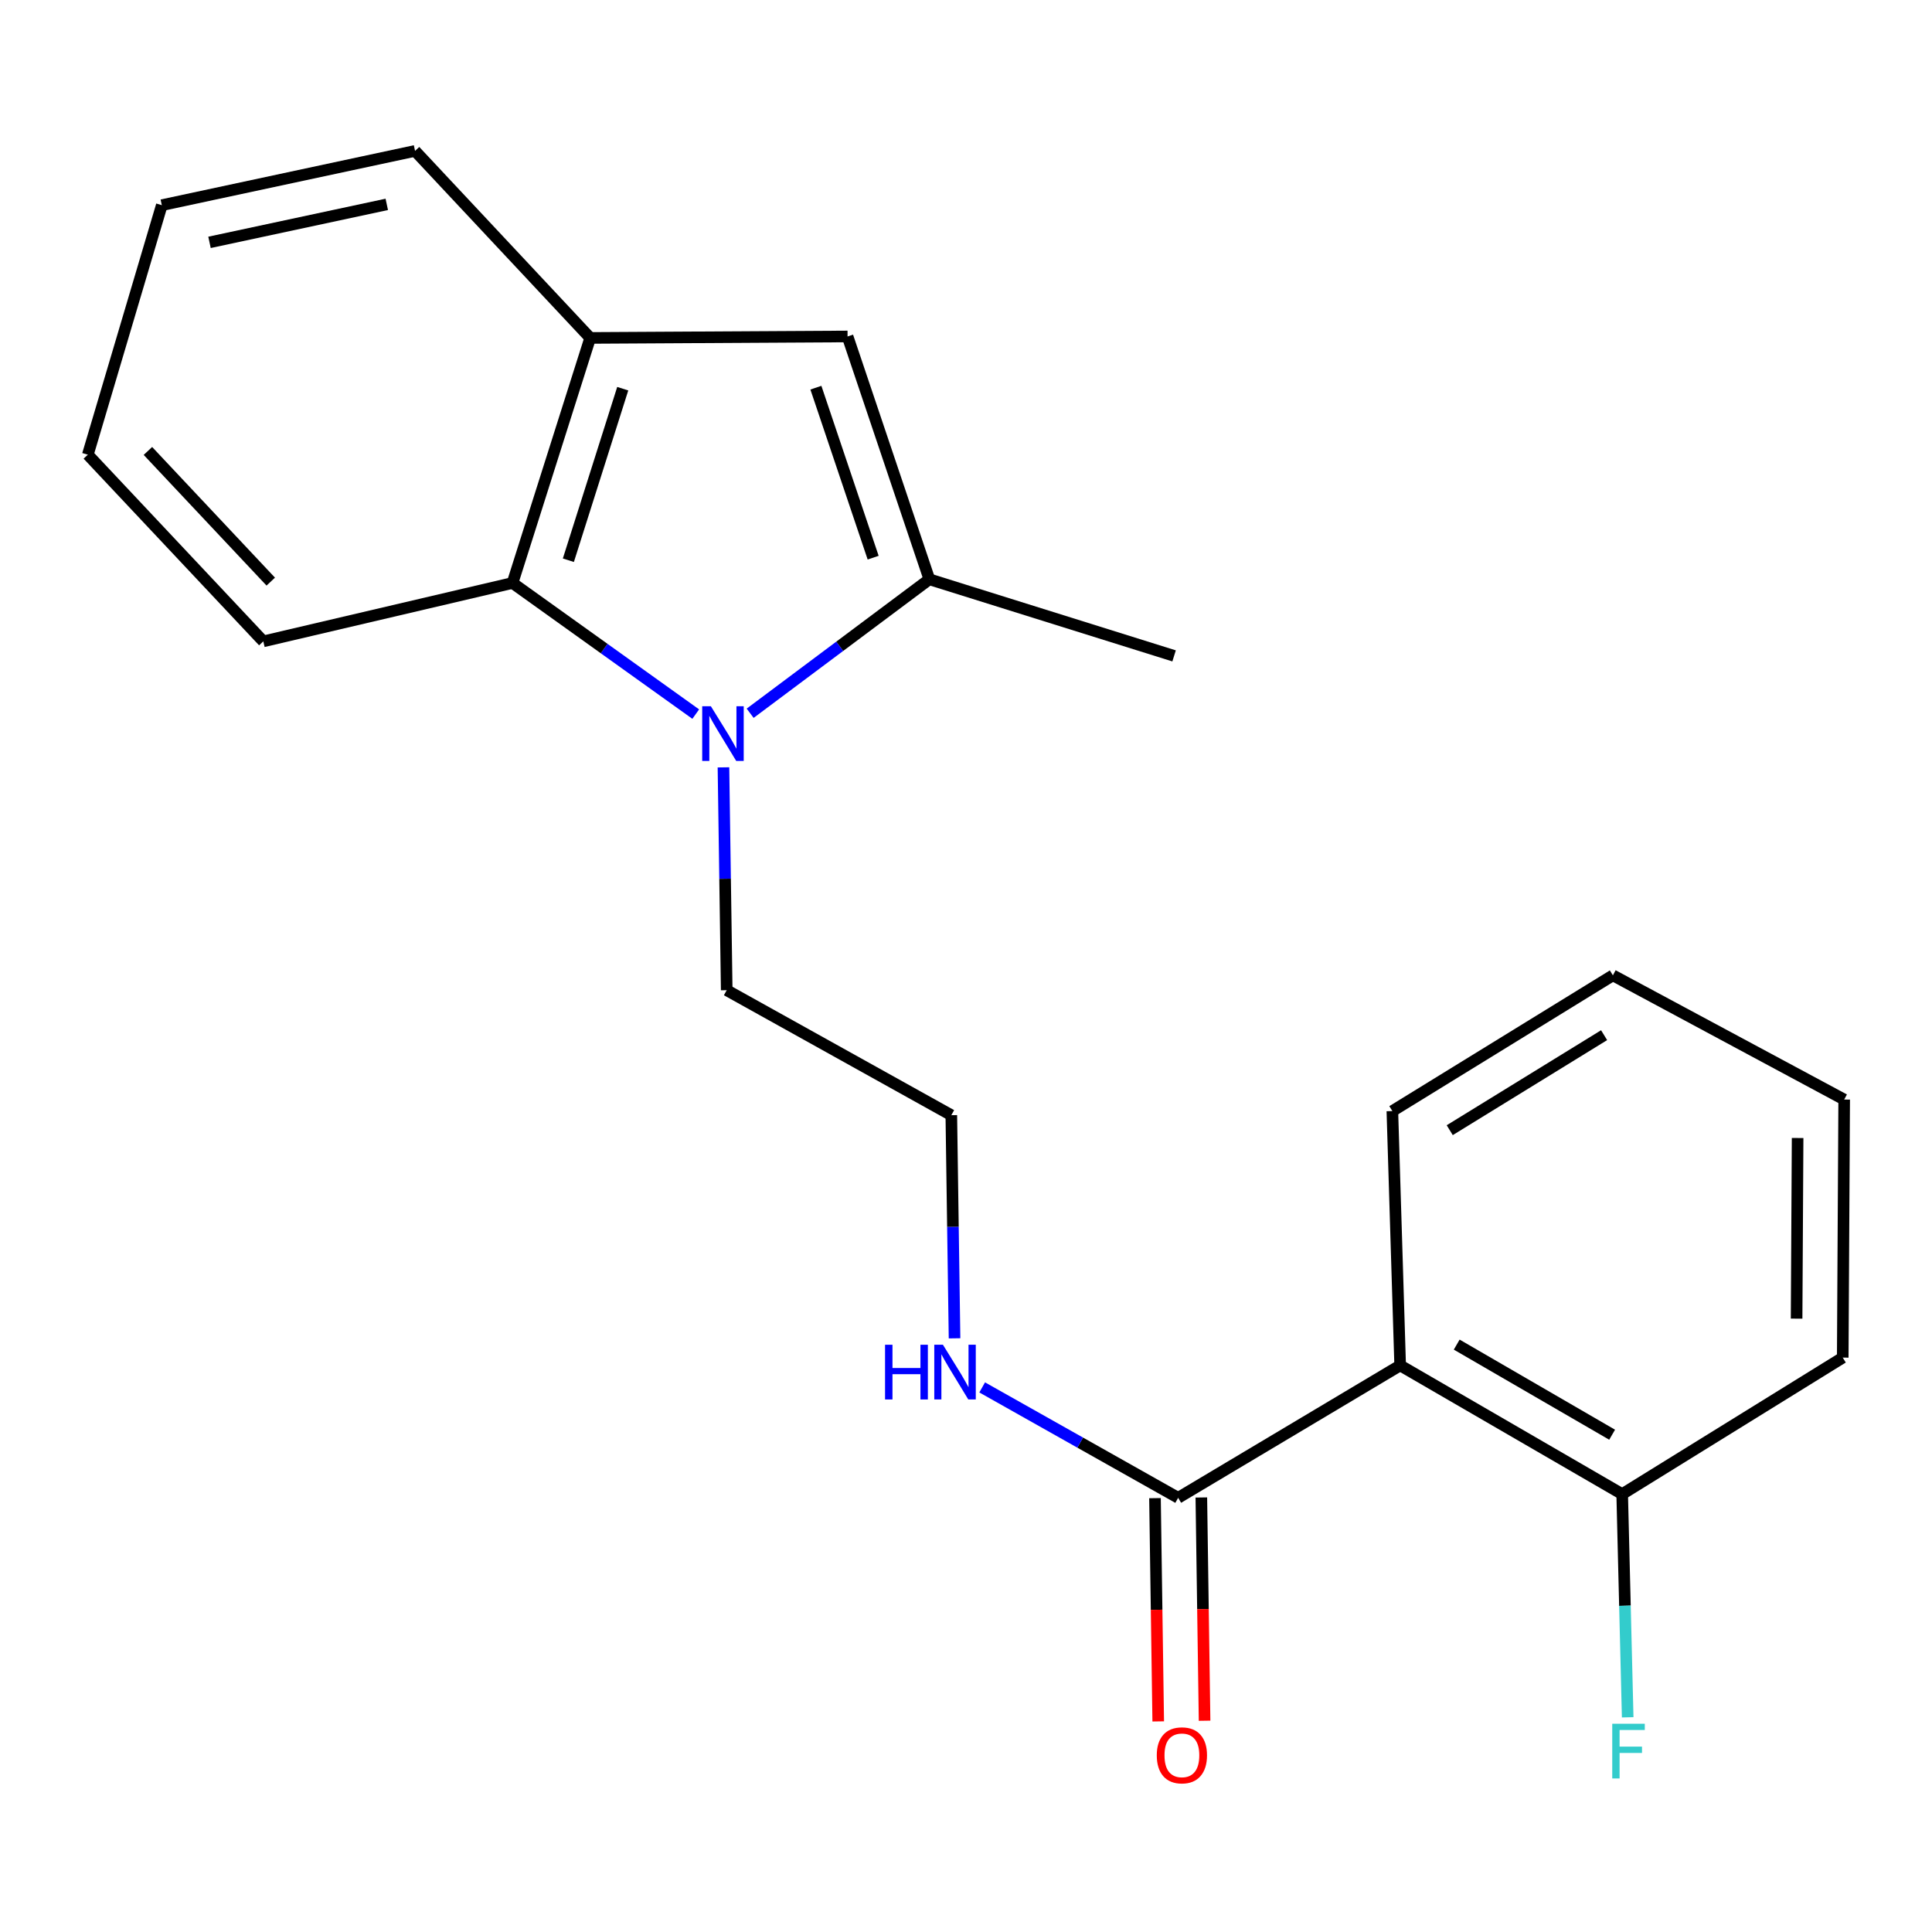 <?xml version='1.0' encoding='iso-8859-1'?>
<svg version='1.1' baseProfile='full'
              xmlns='http://www.w3.org/2000/svg'
                      xmlns:rdkit='http://www.rdkit.org/xml'
                      xmlns:xlink='http://www.w3.org/1999/xlink'
                  xml:space='preserve'
width='1000px' height='1000px' viewBox='0 0 1000 1000'>
<!-- END OF HEADER -->
<rect style='opacity:1.0;fill:#FFFFFF;stroke:none' width='1000' height='1000' x='0' y='0'> </rect>
<path class='bond-0' d='M 388.278,369.183 L 434.654,334.513' style='fill:none;fill-rule:evenodd;stroke:#0000FF;stroke-width:6px;stroke-linecap:butt;stroke-linejoin:miter;stroke-opacity:1' />
<path class='bond-0' d='M 434.654,334.513 L 481.031,299.843' style='fill:none;fill-rule:evenodd;stroke:#000000;stroke-width:6px;stroke-linecap:butt;stroke-linejoin:miter;stroke-opacity:1' />
<path class='bond-2' d='M 360.115,369.621 L 312.698,335.686' style='fill:none;fill-rule:evenodd;stroke:#0000FF;stroke-width:6px;stroke-linecap:butt;stroke-linejoin:miter;stroke-opacity:1' />
<path class='bond-2' d='M 312.698,335.686 L 265.282,301.75' style='fill:none;fill-rule:evenodd;stroke:#000000;stroke-width:6px;stroke-linecap:butt;stroke-linejoin:miter;stroke-opacity:1' />
<path class='bond-9' d='M 374.459,397.185 L 375.304,454.856' style='fill:none;fill-rule:evenodd;stroke:#0000FF;stroke-width:6px;stroke-linecap:butt;stroke-linejoin:miter;stroke-opacity:1' />
<path class='bond-9' d='M 375.304,454.856 L 376.149,512.526' style='fill:none;fill-rule:evenodd;stroke:#000000;stroke-width:6px;stroke-linecap:butt;stroke-linejoin:miter;stroke-opacity:1' />
<path class='bond-1' d='M 481.031,299.843 L 438.695,174.153' style='fill:none;fill-rule:evenodd;stroke:#000000;stroke-width:6px;stroke-linecap:butt;stroke-linejoin:miter;stroke-opacity:1' />
<path class='bond-1' d='M 451.942,288.649 L 422.306,200.666' style='fill:none;fill-rule:evenodd;stroke:#000000;stroke-width:6px;stroke-linecap:butt;stroke-linejoin:miter;stroke-opacity:1' />
<path class='bond-11' d='M 481.031,299.843 L 607.708,339.487' style='fill:none;fill-rule:evenodd;stroke:#000000;stroke-width:6px;stroke-linecap:butt;stroke-linejoin:miter;stroke-opacity:1' />
<path class='bond-21' d='M 438.695,174.153 L 305.486,174.913' style='fill:none;fill-rule:evenodd;stroke:#000000;stroke-width:6px;stroke-linecap:butt;stroke-linejoin:miter;stroke-opacity:1' />
<path class='bond-4' d='M 265.282,301.75 L 305.486,174.913' style='fill:none;fill-rule:evenodd;stroke:#000000;stroke-width:6px;stroke-linecap:butt;stroke-linejoin:miter;stroke-opacity:1' />
<path class='bond-4' d='M 294.186,289.974 L 322.328,201.189' style='fill:none;fill-rule:evenodd;stroke:#000000;stroke-width:6px;stroke-linecap:butt;stroke-linejoin:miter;stroke-opacity:1' />
<path class='bond-14' d='M 265.282,301.75 L 136.286,331.969' style='fill:none;fill-rule:evenodd;stroke:#000000;stroke-width:6px;stroke-linecap:butt;stroke-linejoin:miter;stroke-opacity:1' />
<path class='bond-3' d='M 724.72,706.734 L 609.814,775.264' style='fill:none;fill-rule:evenodd;stroke:#000000;stroke-width:6px;stroke-linecap:butt;stroke-linejoin:miter;stroke-opacity:1' />
<path class='bond-6' d='M 724.72,706.734 L 839.639,773.358' style='fill:none;fill-rule:evenodd;stroke:#000000;stroke-width:6px;stroke-linecap:butt;stroke-linejoin:miter;stroke-opacity:1' />
<path class='bond-6' d='M 753.992,695.969 L 834.436,742.606' style='fill:none;fill-rule:evenodd;stroke:#000000;stroke-width:6px;stroke-linecap:butt;stroke-linejoin:miter;stroke-opacity:1' />
<path class='bond-13' d='M 724.72,706.734 L 720.681,575.085' style='fill:none;fill-rule:evenodd;stroke:#000000;stroke-width:6px;stroke-linecap:butt;stroke-linejoin:miter;stroke-opacity:1' />
<path class='bond-15' d='M 305.486,174.913 L 214.828,78.109' style='fill:none;fill-rule:evenodd;stroke:#000000;stroke-width:6px;stroke-linecap:butt;stroke-linejoin:miter;stroke-opacity:1' />
<path class='bond-5' d='M 609.814,775.264 L 559.095,746.69' style='fill:none;fill-rule:evenodd;stroke:#000000;stroke-width:6px;stroke-linecap:butt;stroke-linejoin:miter;stroke-opacity:1' />
<path class='bond-5' d='M 559.095,746.69 L 508.375,718.117' style='fill:none;fill-rule:evenodd;stroke:#0000FF;stroke-width:6px;stroke-linecap:butt;stroke-linejoin:miter;stroke-opacity:1' />
<path class='bond-7' d='M 597.818,775.438 L 598.656,833.217' style='fill:none;fill-rule:evenodd;stroke:#000000;stroke-width:6px;stroke-linecap:butt;stroke-linejoin:miter;stroke-opacity:1' />
<path class='bond-7' d='M 598.656,833.217 L 599.495,890.996' style='fill:none;fill-rule:evenodd;stroke:#FF0000;stroke-width:6px;stroke-linecap:butt;stroke-linejoin:miter;stroke-opacity:1' />
<path class='bond-7' d='M 621.81,775.09 L 622.648,832.869' style='fill:none;fill-rule:evenodd;stroke:#000000;stroke-width:6px;stroke-linecap:butt;stroke-linejoin:miter;stroke-opacity:1' />
<path class='bond-7' d='M 622.648,832.869 L 623.487,890.648' style='fill:none;fill-rule:evenodd;stroke:#FF0000;stroke-width:6px;stroke-linecap:butt;stroke-linejoin:miter;stroke-opacity:1' />
<path class='bond-10' d='M 839.639,773.358 L 841.063,831.119' style='fill:none;fill-rule:evenodd;stroke:#000000;stroke-width:6px;stroke-linecap:butt;stroke-linejoin:miter;stroke-opacity:1' />
<path class='bond-10' d='M 841.063,831.119 L 842.488,888.88' style='fill:none;fill-rule:evenodd;stroke:#33CCCC;stroke-width:6px;stroke-linecap:butt;stroke-linejoin:miter;stroke-opacity:1' />
<path class='bond-16' d='M 839.639,773.358 L 953.799,702.695' style='fill:none;fill-rule:evenodd;stroke:#000000;stroke-width:6px;stroke-linecap:butt;stroke-linejoin:miter;stroke-opacity:1' />
<path class='bond-8' d='M 494.069,692.715 L 493.235,634.966' style='fill:none;fill-rule:evenodd;stroke:#0000FF;stroke-width:6px;stroke-linecap:butt;stroke-linejoin:miter;stroke-opacity:1' />
<path class='bond-8' d='M 493.235,634.966 L 492.402,577.218' style='fill:none;fill-rule:evenodd;stroke:#000000;stroke-width:6px;stroke-linecap:butt;stroke-linejoin:miter;stroke-opacity:1' />
<path class='bond-12' d='M 376.149,512.526 L 492.402,577.218' style='fill:none;fill-rule:evenodd;stroke:#000000;stroke-width:6px;stroke-linecap:butt;stroke-linejoin:miter;stroke-opacity:1' />
<path class='bond-17' d='M 720.681,575.085 L 834.827,504.835' style='fill:none;fill-rule:evenodd;stroke:#000000;stroke-width:6px;stroke-linecap:butt;stroke-linejoin:miter;stroke-opacity:1' />
<path class='bond-17' d='M 750.379,584.982 L 830.281,535.807' style='fill:none;fill-rule:evenodd;stroke:#000000;stroke-width:6px;stroke-linecap:butt;stroke-linejoin:miter;stroke-opacity:1' />
<path class='bond-18' d='M 136.286,331.969 L 45.455,235.352' style='fill:none;fill-rule:evenodd;stroke:#000000;stroke-width:6px;stroke-linecap:butt;stroke-linejoin:miter;stroke-opacity:1' />
<path class='bond-18' d='M 140.143,301.042 L 76.561,233.41' style='fill:none;fill-rule:evenodd;stroke:#000000;stroke-width:6px;stroke-linecap:butt;stroke-linejoin:miter;stroke-opacity:1' />
<path class='bond-22' d='M 214.828,78.109 L 83.752,106.196' style='fill:none;fill-rule:evenodd;stroke:#000000;stroke-width:6px;stroke-linecap:butt;stroke-linejoin:miter;stroke-opacity:1' />
<path class='bond-22' d='M 200.194,105.784 L 108.441,125.445' style='fill:none;fill-rule:evenodd;stroke:#000000;stroke-width:6px;stroke-linecap:butt;stroke-linejoin:miter;stroke-opacity:1' />
<path class='bond-23' d='M 953.799,702.695 L 954.545,569.126' style='fill:none;fill-rule:evenodd;stroke:#000000;stroke-width:6px;stroke-linecap:butt;stroke-linejoin:miter;stroke-opacity:1' />
<path class='bond-23' d='M 929.917,682.525 L 930.44,589.027' style='fill:none;fill-rule:evenodd;stroke:#000000;stroke-width:6px;stroke-linecap:butt;stroke-linejoin:miter;stroke-opacity:1' />
<path class='bond-20' d='M 834.827,504.835 L 954.545,569.126' style='fill:none;fill-rule:evenodd;stroke:#000000;stroke-width:6px;stroke-linecap:butt;stroke-linejoin:miter;stroke-opacity:1' />
<path class='bond-19' d='M 45.455,235.352 L 83.752,106.196' style='fill:none;fill-rule:evenodd;stroke:#000000;stroke-width:6px;stroke-linecap:butt;stroke-linejoin:miter;stroke-opacity:1' />
<path  class='atom-0' d='M 367.943 365.545
L 377.223 380.545
Q 378.143 382.025, 379.623 384.705
Q 381.103 387.385, 381.183 387.545
L 381.183 365.545
L 384.943 365.545
L 384.943 393.865
L 381.063 393.865
L 371.103 377.465
Q 369.943 375.545, 368.703 373.345
Q 367.503 371.145, 367.143 370.465
L 367.143 393.865
L 363.463 393.865
L 363.463 365.545
L 367.943 365.545
' fill='#0000FF'/>
<path  class='atom-8' d='M 598.747 908.552
Q 598.747 901.752, 602.107 897.952
Q 605.467 894.152, 611.747 894.152
Q 618.027 894.152, 621.387 897.952
Q 624.747 901.752, 624.747 908.552
Q 624.747 915.432, 621.347 919.352
Q 617.947 923.232, 611.747 923.232
Q 605.507 923.232, 602.107 919.352
Q 598.747 915.472, 598.747 908.552
M 611.747 920.032
Q 616.067 920.032, 618.387 917.152
Q 620.747 914.232, 620.747 908.552
Q 620.747 902.992, 618.387 900.192
Q 616.067 897.352, 611.747 897.352
Q 607.427 897.352, 605.067 900.152
Q 602.747 902.952, 602.747 908.552
Q 602.747 914.272, 605.067 917.152
Q 607.427 920.032, 611.747 920.032
' fill='#FF0000'/>
<path  class='atom-9' d='M 458.101 696.039
L 461.941 696.039
L 461.941 708.079
L 476.421 708.079
L 476.421 696.039
L 480.261 696.039
L 480.261 724.359
L 476.421 724.359
L 476.421 711.279
L 461.941 711.279
L 461.941 724.359
L 458.101 724.359
L 458.101 696.039
' fill='#0000FF'/>
<path  class='atom-9' d='M 488.061 696.039
L 497.341 711.039
Q 498.261 712.519, 499.741 715.199
Q 501.221 717.879, 501.301 718.039
L 501.301 696.039
L 505.061 696.039
L 505.061 724.359
L 501.181 724.359
L 491.221 707.959
Q 490.061 706.039, 488.821 703.839
Q 487.621 701.639, 487.261 700.959
L 487.261 724.359
L 483.581 724.359
L 483.581 696.039
L 488.061 696.039
' fill='#0000FF'/>
<path  class='atom-11' d='M 834.499 892.206
L 851.339 892.206
L 851.339 895.446
L 838.299 895.446
L 838.299 904.046
L 849.899 904.046
L 849.899 907.326
L 838.299 907.326
L 838.299 920.526
L 834.499 920.526
L 834.499 892.206
' fill='#33CCCC'/>
</svg>
